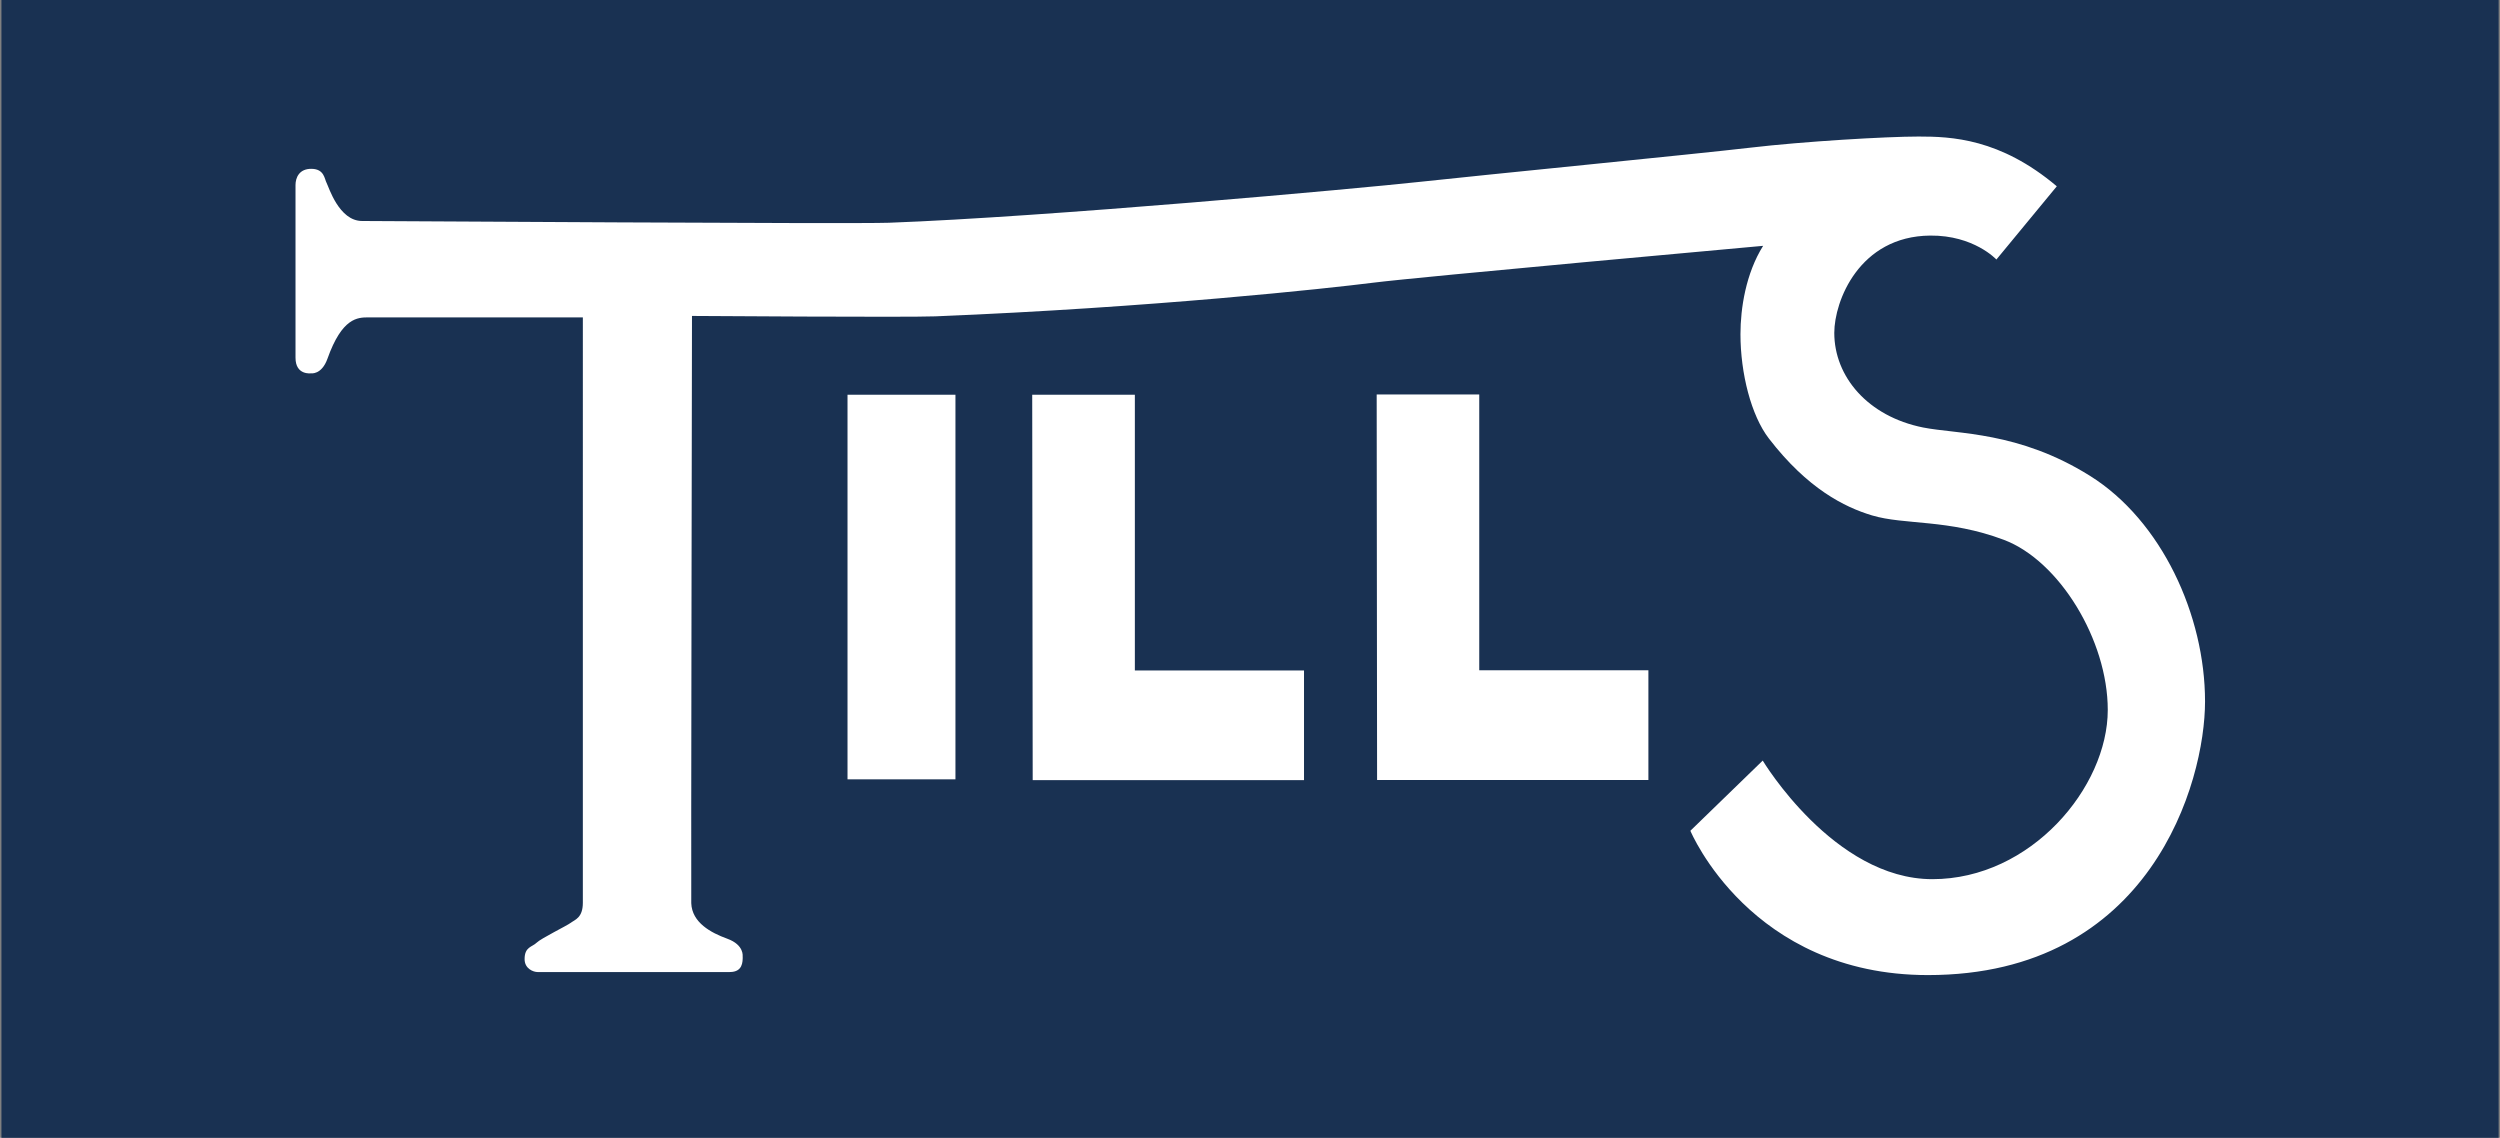 <svg xmlns="http://www.w3.org/2000/svg" id="Layer_1" viewBox="0 0 312 142"><rect x="0" y="0" width="312" height="142" fill="#808080" stroke="none"/><defs><style>.cls-1{fill:#fff}.cls-2{fill:#193152}</style></defs><path d="M.18-.06h311.65v142.11H.18z" class="cls-2"/><path d="M105.77 49.26h13.47v48h-13.47zM128.82 49.26h12.81v34.41h21.11v13.69h-33.86l-.06-48.1zM171.81 49.23h12.8v34.42h21.11v13.69h-33.86l-.05-48.11z" class="cls-1"/><path d="M92.69 119.38c0 .67 0 1.93-1.61 1.93h-24c-.5 0-1.61-.4-1.61-1.61 0-1.55.94-1.5 1.5-2.05s3.77-2.11 4.27-2.49 1.5-.61 1.5-2.49V39.61H45.97c-1.33 0-3.28.03-5.1 5.15-.73 2.05-2.05 1.83-2.05 1.83s-1.94.28-1.94-1.94V23.09c0-.89.44-2.05 2.02-2.02s1.59 1.26 1.86 1.76 1.54 4.75 4.43 4.75 61.02.39 65.73.22c19.62-.72 58.64-4.27 66.23-5.1s34.64-3.49 41.29-4.27 16.96-1.39 21.01-1.39 10.14.22 17.24 6.21l-7.54 9.14s-2.8-3.04-8.26-2.99c-8.87.08-11.97 8.2-11.97 12.14 0 5.46 4.17 10.42 11.08 11.81 4.26.85 11.91.45 20.84 6.04s14.35 17.39 14.35 28.16c0 10.05-6.76 34.14-34.58 34.14-22.17 0-29.65-18.01-29.65-18.01l9.03-8.76s8.87 14.8 21.17 14.8 21.89-11.47 21.89-21.12c0-8.7-6.04-18.62-12.97-21.23s-12.41-1.83-16.46-3.05c-3.42-1.03-8.03-3.32-12.86-9.59-2.22-2.88-3.55-8.15-3.55-13.02 0-3.23.67-7.59 2.83-11.03 0 0-42.95 3.88-48.66 4.6s-27.55 3.1-54.65 4.2c-3.33.14-30.37-.05-30.37-.05s-.13 72.13-.09 73.29c.09 2.42 2.45 3.69 4.49 4.43 2.15.78 1.92 2.21 1.92 2.21Z" class="cls-1"/></svg>